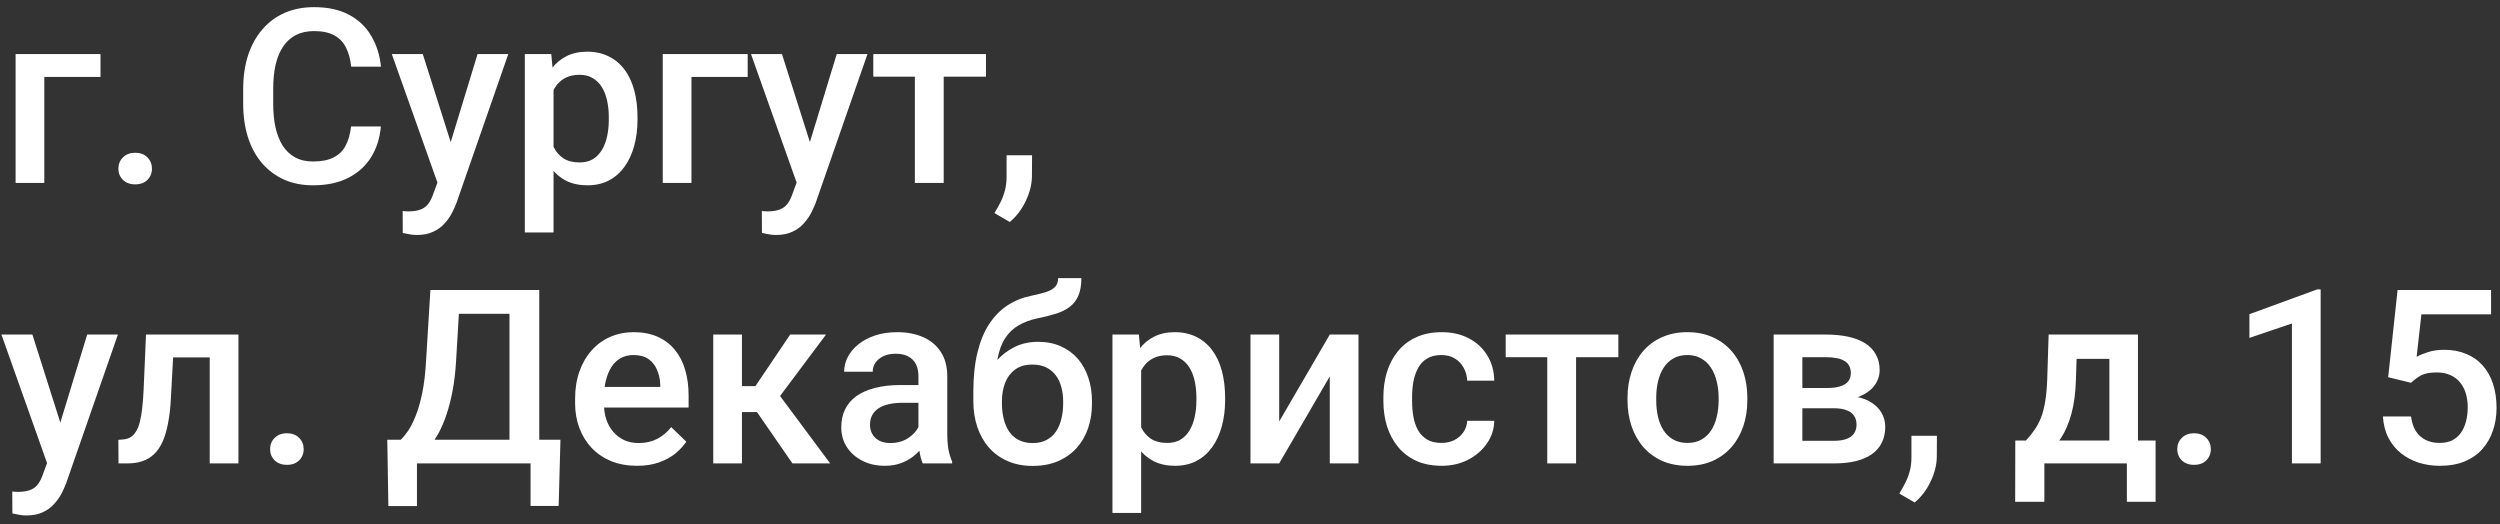 <?xml version="1.0" encoding="UTF-8"?> <svg xmlns="http://www.w3.org/2000/svg" width="205" height="43" viewBox="0 0 205 43" fill="none"><rect x="0" y="0" width="205" height="43" fill="#333333" stroke="none"/><path d="M8.242 4.434V6.309H3.633V15H1.279V4.434H8.242ZM9.707 13.828C9.707 13.463 9.831 13.158 10.078 12.91C10.325 12.656 10.661 12.529 11.084 12.529C11.514 12.529 11.849 12.656 12.09 12.91C12.337 13.158 12.461 13.463 12.461 13.828C12.461 14.193 12.337 14.499 12.09 14.746C11.849 14.993 11.514 15.117 11.084 15.117C10.661 15.117 10.325 14.993 10.078 14.746C9.831 14.499 9.707 14.193 9.707 13.828ZM28.789 10.371H31.23C31.152 11.302 30.892 12.132 30.449 12.861C30.006 13.584 29.385 14.154 28.584 14.57C27.783 14.987 26.81 15.195 25.664 15.195C24.785 15.195 23.994 15.039 23.291 14.727C22.588 14.408 21.986 13.958 21.484 13.379C20.983 12.793 20.599 12.087 20.332 11.26C20.072 10.433 19.941 9.508 19.941 8.486V7.305C19.941 6.283 20.075 5.358 20.342 4.531C20.615 3.704 21.006 2.998 21.514 2.412C22.021 1.82 22.63 1.367 23.34 1.055C24.056 0.742 24.86 0.586 25.752 0.586C26.885 0.586 27.842 0.794 28.623 1.211C29.404 1.628 30.01 2.204 30.439 2.939C30.876 3.675 31.143 4.518 31.24 5.469H28.799C28.734 4.857 28.59 4.333 28.369 3.896C28.154 3.46 27.835 3.128 27.412 2.9C26.989 2.666 26.436 2.549 25.752 2.549C25.192 2.549 24.704 2.653 24.287 2.861C23.87 3.07 23.522 3.376 23.242 3.779C22.962 4.183 22.751 4.681 22.607 5.273C22.471 5.859 22.402 6.53 22.402 7.285V8.486C22.402 9.202 22.464 9.854 22.588 10.44C22.718 11.019 22.913 11.517 23.174 11.934C23.441 12.35 23.779 12.672 24.189 12.9C24.6 13.128 25.091 13.242 25.664 13.242C26.361 13.242 26.924 13.132 27.354 12.91C27.79 12.689 28.119 12.367 28.34 11.943C28.568 11.514 28.717 10.99 28.789 10.371ZM36.289 13.848L39.16 4.434H41.68L37.441 16.611C37.344 16.872 37.217 17.155 37.06 17.461C36.904 17.767 36.699 18.057 36.445 18.33C36.198 18.61 35.889 18.835 35.518 19.004C35.147 19.18 34.697 19.268 34.17 19.268C33.962 19.268 33.76 19.248 33.565 19.209C33.376 19.176 33.197 19.141 33.027 19.102L33.018 17.305C33.083 17.311 33.161 17.318 33.252 17.324C33.35 17.331 33.428 17.334 33.486 17.334C33.877 17.334 34.203 17.285 34.463 17.188C34.723 17.096 34.935 16.947 35.098 16.738C35.267 16.53 35.41 16.25 35.527 15.898L36.289 13.848ZM34.668 4.434L37.178 12.344L37.598 14.824L35.967 15.244L32.129 4.434H34.668ZM45.391 6.465V19.062H43.037V4.434H45.205L45.391 6.465ZM52.275 9.619V9.824C52.275 10.592 52.184 11.305 52.002 11.963C51.826 12.614 51.562 13.184 51.211 13.672C50.866 14.154 50.44 14.528 49.932 14.795C49.424 15.062 48.838 15.195 48.174 15.195C47.516 15.195 46.94 15.075 46.445 14.834C45.957 14.587 45.544 14.238 45.205 13.789C44.867 13.34 44.593 12.812 44.385 12.207C44.183 11.595 44.04 10.925 43.955 10.195V9.404C44.04 8.63 44.183 7.926 44.385 7.295C44.593 6.663 44.867 6.12 45.205 5.664C45.544 5.208 45.957 4.857 46.445 4.609C46.934 4.362 47.503 4.238 48.154 4.238C48.818 4.238 49.408 4.368 49.922 4.629C50.436 4.883 50.869 5.247 51.221 5.723C51.572 6.191 51.836 6.758 52.012 7.422C52.188 8.079 52.275 8.812 52.275 9.619ZM49.922 9.824V9.619C49.922 9.131 49.876 8.678 49.785 8.262C49.694 7.839 49.551 7.467 49.355 7.148C49.16 6.829 48.91 6.582 48.603 6.406C48.304 6.224 47.943 6.133 47.52 6.133C47.103 6.133 46.745 6.204 46.445 6.348C46.146 6.484 45.895 6.676 45.693 6.924C45.492 7.171 45.335 7.461 45.225 7.793C45.114 8.118 45.036 8.473 44.99 8.857V10.752C45.068 11.221 45.202 11.65 45.391 12.041C45.579 12.432 45.846 12.744 46.191 12.979C46.543 13.206 46.992 13.32 47.539 13.32C47.962 13.32 48.324 13.229 48.623 13.047C48.922 12.865 49.167 12.614 49.355 12.295C49.551 11.969 49.694 11.595 49.785 11.172C49.876 10.749 49.922 10.3 49.922 9.824ZM61.309 4.434V6.309H56.699V15H54.346V4.434H61.309ZM65.742 13.848L68.613 4.434H71.133L66.894 16.611C66.797 16.872 66.67 17.155 66.514 17.461C66.357 17.767 66.152 18.057 65.898 18.33C65.651 18.61 65.342 18.835 64.971 19.004C64.6 19.18 64.15 19.268 63.623 19.268C63.415 19.268 63.213 19.248 63.018 19.209C62.829 19.176 62.65 19.141 62.48 19.102L62.471 17.305C62.536 17.311 62.614 17.318 62.705 17.324C62.803 17.331 62.881 17.334 62.94 17.334C63.33 17.334 63.656 17.285 63.916 17.188C64.176 17.096 64.388 16.947 64.551 16.738C64.72 16.53 64.863 16.25 64.981 15.898L65.742 13.848ZM64.121 4.434L66.631 12.344L67.051 14.824L65.42 15.244L61.582 4.434H64.121ZM77.383 4.434V15H75.019V4.434H77.383ZM80.85 4.434V6.289H71.611V4.434H80.85ZM84.629 12.734L84.619 14.414C84.619 15.078 84.453 15.762 84.121 16.465C83.789 17.168 83.35 17.747 82.803 18.203L81.543 17.471C81.725 17.178 81.891 16.881 82.041 16.582C82.191 16.283 82.311 15.963 82.402 15.625C82.493 15.287 82.539 14.912 82.539 14.502V12.734H84.629ZM4.277 36.848L7.148 27.434H9.668L5.43 39.611C5.332 39.872 5.205 40.155 5.049 40.461C4.893 40.767 4.688 41.057 4.434 41.33C4.186 41.61 3.877 41.835 3.506 42.004C3.135 42.18 2.686 42.268 2.158 42.268C1.95 42.268 1.748 42.248 1.553 42.209C1.364 42.176 1.185 42.141 1.016 42.102L1.006 40.305C1.071 40.311 1.149 40.318 1.24 40.324C1.338 40.331 1.416 40.334 1.475 40.334C1.865 40.334 2.191 40.285 2.451 40.188C2.712 40.096 2.923 39.947 3.086 39.738C3.255 39.53 3.398 39.25 3.516 38.898L4.277 36.848ZM2.656 27.434L5.166 35.344L5.586 37.824L3.955 38.244L0.117 27.434H2.656ZM17.705 27.434V29.309H12.549V27.434H17.705ZM19.551 27.434V38H17.197V27.434H19.551ZM11.973 27.434H14.297L14.014 32.658C13.975 33.433 13.896 34.117 13.779 34.709C13.669 35.295 13.519 35.8 13.33 36.223C13.141 36.639 12.91 36.978 12.637 37.238C12.363 37.499 12.044 37.691 11.68 37.815C11.315 37.938 10.905 38 10.449 38H9.717L9.707 36.066L10.078 36.037C10.319 36.018 10.527 35.956 10.703 35.852C10.879 35.741 11.029 35.585 11.152 35.383C11.283 35.181 11.387 34.921 11.465 34.602C11.55 34.283 11.615 33.905 11.66 33.469C11.712 33.033 11.751 32.525 11.777 31.945L11.973 27.434ZM22.148 36.828C22.148 36.464 22.272 36.158 22.52 35.91C22.767 35.656 23.102 35.529 23.525 35.529C23.955 35.529 24.29 35.656 24.531 35.91C24.779 36.158 24.902 36.464 24.902 36.828C24.902 37.193 24.779 37.499 24.531 37.746C24.29 37.993 23.955 38.117 23.525 38.117C23.102 38.117 22.767 37.993 22.52 37.746C22.272 37.499 22.148 37.193 22.148 36.828ZM44.062 36.057V38H33.584V36.057H44.062ZM34.19 36.057V41.496H31.846L31.758 36.057H34.19ZM45.957 36.057L45.81 41.486H43.506V36.057H45.957ZM42.344 23.781V25.734H35.781V23.781H42.344ZM44.219 23.781V38H41.777V23.781H44.219ZM35.293 23.781H37.744L37.402 29.543C37.35 30.454 37.256 31.275 37.119 32.004C36.982 32.733 36.816 33.387 36.621 33.967C36.432 34.54 36.217 35.047 35.977 35.49C35.736 35.926 35.478 36.304 35.205 36.623C34.932 36.942 34.652 37.215 34.365 37.443C34.085 37.665 33.809 37.85 33.535 38H32.227V36.057H32.861C33.037 35.894 33.232 35.66 33.447 35.353C33.662 35.041 33.87 34.634 34.072 34.133C34.281 33.625 34.463 32.997 34.619 32.248C34.775 31.499 34.883 30.598 34.941 29.543L35.293 23.781ZM52.236 38.195C51.455 38.195 50.749 38.068 50.117 37.815C49.492 37.554 48.958 37.193 48.516 36.73C48.079 36.268 47.744 35.725 47.51 35.1C47.275 34.475 47.158 33.801 47.158 33.078V32.688C47.158 31.861 47.279 31.112 47.52 30.441C47.76 29.771 48.096 29.198 48.525 28.723C48.955 28.241 49.463 27.873 50.049 27.619C50.635 27.365 51.27 27.238 51.953 27.238C52.708 27.238 53.369 27.365 53.935 27.619C54.502 27.873 54.971 28.231 55.342 28.693C55.719 29.149 55.999 29.693 56.182 30.324C56.37 30.956 56.465 31.652 56.465 32.414V33.42H48.301V31.73H54.141V31.545C54.128 31.122 54.043 30.725 53.887 30.354C53.737 29.982 53.506 29.683 53.193 29.455C52.881 29.227 52.464 29.113 51.943 29.113C51.553 29.113 51.204 29.198 50.898 29.367C50.599 29.53 50.348 29.768 50.147 30.08C49.945 30.393 49.788 30.77 49.678 31.213C49.574 31.649 49.522 32.141 49.522 32.688V33.078C49.522 33.54 49.583 33.97 49.707 34.367C49.837 34.758 50.026 35.1 50.273 35.393C50.521 35.685 50.82 35.917 51.172 36.086C51.523 36.249 51.924 36.33 52.373 36.33C52.94 36.33 53.444 36.216 53.887 35.988C54.329 35.76 54.714 35.438 55.039 35.022L56.279 36.223C56.051 36.555 55.755 36.874 55.391 37.18C55.026 37.479 54.58 37.723 54.053 37.912C53.532 38.101 52.926 38.195 52.236 38.195ZM60.84 27.434V38H58.486V27.434H60.84ZM67.734 27.434L62.978 33.791H60.293L59.98 31.662H61.943L64.795 27.434H67.734ZM64.981 38L61.797 33.391L63.652 32.053L68.076 38H64.981ZM75.312 35.881V30.842C75.312 30.464 75.244 30.139 75.107 29.865C74.971 29.592 74.762 29.38 74.482 29.23C74.209 29.081 73.864 29.006 73.447 29.006C73.063 29.006 72.731 29.071 72.451 29.201C72.171 29.331 71.953 29.507 71.797 29.729C71.641 29.95 71.562 30.201 71.562 30.48H69.219C69.219 30.064 69.32 29.66 69.522 29.27C69.723 28.879 70.016 28.531 70.4 28.225C70.784 27.919 71.243 27.678 71.777 27.502C72.311 27.326 72.91 27.238 73.574 27.238C74.368 27.238 75.072 27.372 75.684 27.639C76.302 27.906 76.787 28.309 77.139 28.85C77.497 29.384 77.676 30.054 77.676 30.861V35.559C77.676 36.04 77.708 36.473 77.773 36.857C77.845 37.235 77.946 37.564 78.076 37.844V38H75.664C75.553 37.746 75.466 37.424 75.4 37.033C75.342 36.636 75.312 36.252 75.312 35.881ZM75.654 31.574L75.674 33.029H73.984C73.548 33.029 73.164 33.072 72.832 33.156C72.5 33.234 72.223 33.352 72.002 33.508C71.781 33.664 71.615 33.853 71.504 34.074C71.393 34.296 71.338 34.546 71.338 34.826C71.338 35.106 71.403 35.363 71.533 35.598C71.663 35.825 71.852 36.005 72.1 36.135C72.353 36.265 72.659 36.33 73.018 36.33C73.499 36.33 73.919 36.232 74.277 36.037C74.642 35.835 74.928 35.591 75.137 35.305C75.345 35.012 75.456 34.735 75.469 34.475L76.231 35.52C76.152 35.786 76.019 36.073 75.83 36.379C75.641 36.685 75.394 36.978 75.088 37.258C74.788 37.531 74.427 37.756 74.004 37.932C73.587 38.107 73.106 38.195 72.559 38.195C71.868 38.195 71.253 38.059 70.713 37.785C70.172 37.505 69.749 37.131 69.443 36.662C69.137 36.187 68.984 35.65 68.984 35.051C68.984 34.491 69.088 33.996 69.297 33.566C69.512 33.13 69.824 32.766 70.234 32.473C70.651 32.18 71.159 31.958 71.758 31.809C72.357 31.652 73.04 31.574 73.809 31.574H75.654ZM86.768 22.805H88.672C88.672 23.384 88.591 23.863 88.428 24.24C88.272 24.611 88.037 24.917 87.725 25.158C87.419 25.393 87.038 25.581 86.582 25.725C86.133 25.868 85.612 25.998 85.019 26.115C84.473 26.232 83.978 26.418 83.535 26.672C83.099 26.919 82.731 27.268 82.432 27.717C82.139 28.16 81.927 28.729 81.797 29.426C81.667 30.122 81.628 30.972 81.68 31.975V32.639L79.814 32.805V32.141C79.814 30.897 79.928 29.813 80.156 28.889C80.384 27.964 80.706 27.186 81.123 26.555C81.546 25.917 82.047 25.409 82.627 25.031C83.213 24.654 83.864 24.393 84.58 24.25C85.068 24.146 85.475 24.042 85.801 23.938C86.126 23.827 86.367 23.687 86.523 23.518C86.686 23.342 86.768 23.104 86.768 22.805ZM85.117 28.029C85.82 28.029 86.445 28.153 86.992 28.4C87.539 28.641 88.001 28.98 88.379 29.416C88.757 29.852 89.043 30.366 89.238 30.959C89.44 31.551 89.541 32.196 89.541 32.893V33.107C89.541 33.837 89.434 34.51 89.219 35.129C89.004 35.747 88.688 36.288 88.272 36.75C87.855 37.206 87.344 37.564 86.738 37.824C86.139 38.078 85.453 38.205 84.678 38.205C83.909 38.205 83.223 38.072 82.617 37.805C82.012 37.538 81.501 37.167 81.084 36.691C80.667 36.21 80.352 35.647 80.137 35.002C79.922 34.357 79.814 33.654 79.814 32.893V32.678C79.808 32.541 79.844 32.408 79.922 32.277C80.007 32.147 80.107 32.007 80.225 31.857C80.342 31.708 80.446 31.535 80.537 31.34C80.863 30.682 81.247 30.106 81.689 29.611C82.132 29.116 82.637 28.729 83.203 28.449C83.776 28.169 84.414 28.029 85.117 28.029ZM84.658 29.895C84.072 29.895 83.594 30.035 83.223 30.314C82.858 30.588 82.588 30.953 82.412 31.408C82.243 31.864 82.158 32.359 82.158 32.893V33.107C82.158 33.544 82.207 33.957 82.305 34.348C82.402 34.738 82.549 35.083 82.744 35.383C82.946 35.676 83.206 35.907 83.525 36.076C83.851 36.245 84.235 36.33 84.678 36.33C85.127 36.33 85.508 36.245 85.82 36.076C86.139 35.907 86.397 35.676 86.592 35.383C86.794 35.083 86.94 34.738 87.031 34.348C87.129 33.957 87.178 33.544 87.178 33.107V32.893C87.178 32.489 87.129 32.108 87.031 31.75C86.94 31.392 86.794 31.076 86.592 30.803C86.39 30.523 86.13 30.301 85.811 30.139C85.492 29.976 85.107 29.895 84.658 29.895ZM93.574 29.465V42.062H91.221V27.434H93.389L93.574 29.465ZM100.459 32.619V32.824C100.459 33.592 100.368 34.305 100.186 34.963C100.01 35.614 99.746 36.184 99.394 36.672C99.049 37.154 98.623 37.528 98.115 37.795C97.607 38.062 97.022 38.195 96.357 38.195C95.7 38.195 95.124 38.075 94.629 37.834C94.141 37.587 93.727 37.238 93.389 36.789C93.05 36.34 92.777 35.812 92.568 35.207C92.367 34.595 92.223 33.925 92.139 33.195V32.404C92.223 31.63 92.367 30.926 92.568 30.295C92.777 29.663 93.05 29.12 93.389 28.664C93.727 28.208 94.141 27.857 94.629 27.609C95.117 27.362 95.687 27.238 96.338 27.238C97.002 27.238 97.591 27.369 98.106 27.629C98.62 27.883 99.053 28.247 99.404 28.723C99.756 29.191 100.02 29.758 100.195 30.422C100.371 31.079 100.459 31.812 100.459 32.619ZM98.106 32.824V32.619C98.106 32.131 98.06 31.678 97.969 31.262C97.878 30.838 97.734 30.467 97.539 30.148C97.344 29.829 97.093 29.582 96.787 29.406C96.488 29.224 96.126 29.133 95.703 29.133C95.287 29.133 94.928 29.204 94.629 29.348C94.329 29.484 94.079 29.676 93.877 29.924C93.675 30.171 93.519 30.461 93.408 30.793C93.297 31.119 93.219 31.473 93.174 31.857V33.752C93.252 34.221 93.385 34.65 93.574 35.041C93.763 35.432 94.03 35.744 94.375 35.978C94.727 36.206 95.176 36.32 95.723 36.32C96.146 36.32 96.507 36.229 96.807 36.047C97.106 35.865 97.35 35.614 97.539 35.295C97.734 34.969 97.878 34.595 97.969 34.172C98.06 33.749 98.106 33.3 98.106 32.824ZM104.893 34.562L109.043 27.434H111.396V38H109.043V30.861L104.893 38H102.539V27.434H104.893V34.562ZM118.203 36.32C118.587 36.32 118.932 36.245 119.238 36.096C119.551 35.94 119.801 35.725 119.99 35.451C120.186 35.178 120.293 34.862 120.312 34.504H122.529C122.516 35.188 122.314 35.809 121.924 36.369C121.533 36.929 121.016 37.375 120.371 37.707C119.727 38.033 119.014 38.195 118.232 38.195C117.425 38.195 116.722 38.059 116.123 37.785C115.524 37.505 115.026 37.121 114.629 36.633C114.232 36.145 113.932 35.581 113.73 34.943C113.535 34.305 113.438 33.622 113.438 32.893V32.551C113.438 31.822 113.535 31.138 113.73 30.5C113.932 29.855 114.232 29.289 114.629 28.801C115.026 28.312 115.524 27.932 116.123 27.658C116.722 27.378 117.422 27.238 118.223 27.238C119.069 27.238 119.811 27.408 120.449 27.746C121.087 28.078 121.589 28.544 121.953 29.143C122.324 29.735 122.516 30.425 122.529 31.213H120.312C120.293 30.822 120.195 30.471 120.02 30.158C119.85 29.839 119.609 29.585 119.297 29.396C118.991 29.208 118.623 29.113 118.193 29.113C117.718 29.113 117.324 29.211 117.012 29.406C116.699 29.595 116.455 29.855 116.279 30.188C116.104 30.513 115.977 30.881 115.898 31.291C115.827 31.695 115.791 32.115 115.791 32.551V32.893C115.791 33.329 115.827 33.752 115.898 34.162C115.97 34.572 116.094 34.94 116.27 35.266C116.452 35.585 116.699 35.842 117.012 36.037C117.324 36.226 117.721 36.32 118.203 36.32ZM129.238 27.434V38H126.875V27.434H129.238ZM132.705 27.434V29.289H123.467V27.434H132.705ZM133.457 32.834V32.609C133.457 31.848 133.568 31.141 133.789 30.49C134.01 29.833 134.329 29.263 134.746 28.781C135.169 28.293 135.684 27.915 136.289 27.648C136.901 27.375 137.591 27.238 138.359 27.238C139.134 27.238 139.824 27.375 140.43 27.648C141.042 27.915 141.559 28.293 141.982 28.781C142.406 29.263 142.728 29.833 142.949 30.49C143.171 31.141 143.281 31.848 143.281 32.609V32.834C143.281 33.596 143.171 34.302 142.949 34.953C142.728 35.604 142.406 36.174 141.982 36.662C141.559 37.144 141.045 37.522 140.439 37.795C139.834 38.062 139.147 38.195 138.379 38.195C137.604 38.195 136.911 38.062 136.299 37.795C135.693 37.522 135.179 37.144 134.756 36.662C134.333 36.174 134.01 35.604 133.789 34.953C133.568 34.302 133.457 33.596 133.457 32.834ZM135.811 32.609V32.834C135.811 33.309 135.859 33.758 135.957 34.182C136.055 34.605 136.208 34.976 136.416 35.295C136.624 35.614 136.891 35.865 137.217 36.047C137.542 36.229 137.93 36.32 138.379 36.32C138.815 36.32 139.193 36.229 139.512 36.047C139.837 35.865 140.104 35.614 140.312 35.295C140.521 34.976 140.674 34.605 140.771 34.182C140.876 33.758 140.928 33.309 140.928 32.834V32.609C140.928 32.141 140.876 31.698 140.771 31.281C140.674 30.858 140.518 30.484 140.303 30.158C140.094 29.833 139.827 29.579 139.502 29.396C139.183 29.208 138.802 29.113 138.359 29.113C137.917 29.113 137.533 29.208 137.207 29.396C136.888 29.579 136.624 29.833 136.416 30.158C136.208 30.484 136.055 30.858 135.957 31.281C135.859 31.698 135.811 32.141 135.811 32.609ZM150.391 33.478H147.012L146.992 31.818H149.766C150.221 31.818 150.596 31.773 150.889 31.682C151.188 31.59 151.41 31.454 151.553 31.271C151.696 31.083 151.768 30.855 151.768 30.588C151.768 30.366 151.725 30.174 151.641 30.012C151.556 29.842 151.426 29.706 151.25 29.602C151.081 29.491 150.866 29.413 150.605 29.367C150.352 29.315 150.055 29.289 149.717 29.289H147.793V38H145.439V27.434H149.717C150.394 27.434 151.003 27.492 151.543 27.609C152.09 27.727 152.555 27.906 152.939 28.146C153.324 28.387 153.617 28.693 153.818 29.064C154.027 29.429 154.131 29.859 154.131 30.354C154.131 30.679 154.059 30.985 153.916 31.271C153.779 31.558 153.574 31.812 153.301 32.033C153.027 32.255 152.692 32.437 152.295 32.58C151.898 32.717 151.442 32.801 150.928 32.834L150.391 33.478ZM150.391 38H146.328L147.266 36.145H150.391C150.807 36.145 151.152 36.092 151.426 35.988C151.699 35.884 151.901 35.734 152.031 35.539C152.168 35.337 152.236 35.1 152.236 34.826C152.236 34.546 152.171 34.305 152.041 34.103C151.911 33.902 151.709 33.749 151.436 33.645C151.169 33.534 150.82 33.478 150.391 33.478H147.705L147.725 31.818H150.918L151.592 32.463C152.262 32.508 152.819 32.652 153.262 32.893C153.704 33.133 154.036 33.436 154.258 33.801C154.479 34.165 154.59 34.562 154.59 34.992C154.59 35.487 154.495 35.923 154.307 36.301C154.124 36.678 153.851 36.994 153.486 37.248C153.128 37.495 152.689 37.684 152.168 37.815C151.647 37.938 151.055 38 150.391 38ZM158.828 35.734L158.818 37.414C158.818 38.078 158.652 38.762 158.32 39.465C157.988 40.168 157.549 40.747 157.002 41.203L155.742 40.471C155.924 40.178 156.09 39.882 156.24 39.582C156.39 39.283 156.51 38.964 156.602 38.625C156.693 38.286 156.738 37.912 156.738 37.502V35.734H158.828ZM167.988 27.434H170.342L170.225 31.154C170.192 32.235 170.068 33.163 169.854 33.938C169.639 34.712 169.359 35.367 169.014 35.9C168.669 36.428 168.278 36.861 167.842 37.199C167.412 37.538 166.96 37.805 166.484 38H165.791V36.145L166.123 36.125C166.403 35.825 166.644 35.526 166.846 35.227C167.054 34.921 167.23 34.585 167.373 34.221C167.516 33.85 167.627 33.417 167.705 32.922C167.79 32.427 167.845 31.838 167.871 31.154L167.988 27.434ZM168.613 27.434H175.312V38H172.969V29.426H168.613V27.434ZM165.254 36.125H176.758V41.145H174.404V38H167.637V41.145H165.244L165.254 36.125ZM178.535 36.828C178.535 36.464 178.659 36.158 178.906 35.91C179.154 35.656 179.489 35.529 179.912 35.529C180.342 35.529 180.677 35.656 180.918 35.91C181.165 36.158 181.289 36.464 181.289 36.828C181.289 37.193 181.165 37.499 180.918 37.746C180.677 37.993 180.342 38.117 179.912 38.117C179.489 38.117 179.154 37.993 178.906 37.746C178.659 37.499 178.535 37.193 178.535 36.828ZM190.293 23.732V38H187.939V26.525L184.453 27.707V25.764L190.01 23.732H190.293ZM197.705 31.389L195.83 30.93L196.602 23.781H204.268V25.773H198.555L198.164 29.26C198.385 29.13 198.691 29.003 199.082 28.879C199.473 28.749 199.919 28.684 200.42 28.684C201.09 28.684 201.689 28.794 202.217 29.016C202.751 29.23 203.203 29.546 203.574 29.963C203.945 30.373 204.229 30.874 204.424 31.467C204.619 32.053 204.717 32.714 204.717 33.449C204.717 34.107 204.619 34.722 204.424 35.295C204.235 35.868 203.949 36.372 203.564 36.809C203.18 37.245 202.695 37.587 202.109 37.834C201.53 38.075 200.843 38.195 200.049 38.195C199.456 38.195 198.887 38.111 198.34 37.941C197.799 37.766 197.314 37.508 196.885 37.17C196.455 36.825 196.11 36.402 195.85 35.9C195.589 35.393 195.439 34.81 195.4 34.152H197.705C197.764 34.615 197.891 35.008 198.086 35.334C198.288 35.653 198.555 35.897 198.887 36.066C199.219 36.236 199.603 36.32 200.039 36.32C200.436 36.32 200.778 36.252 201.064 36.115C201.351 35.972 201.589 35.77 201.777 35.51C201.973 35.243 202.116 34.93 202.207 34.572C202.305 34.214 202.354 33.817 202.354 33.381C202.354 32.964 202.298 32.583 202.188 32.238C202.083 31.893 201.924 31.594 201.709 31.34C201.501 31.086 201.237 30.891 200.918 30.754C200.599 30.611 200.231 30.539 199.814 30.539C199.255 30.539 198.825 30.62 198.525 30.783C198.232 30.946 197.959 31.148 197.705 31.389Z" fill="white"></path></svg> 